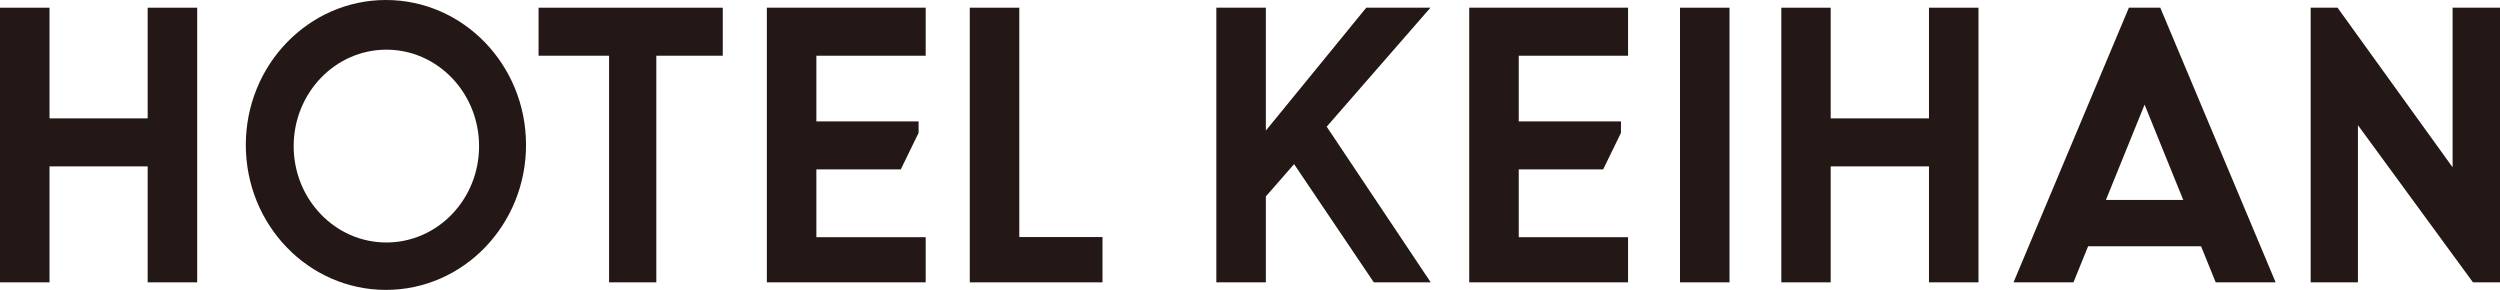 <?xml version="1.0" encoding="UTF-8"?>
<svg id="_レイヤー_2" data-name="レイヤー 2" xmlns="http://www.w3.org/2000/svg" viewBox="0 0 165.58 19.21">
  <defs>
    <style>
      .cls-1 {
        fill: #231815;
      }
    </style>
  </defs>
  <g id="_レイヤー_1-2" data-name="レイヤー 1">
    <g>
      <polygon class="cls-1" points="9.78 .51 9.78 7.84 3.28 7.84 3.28 .51 0 .51 0 18.7 3.28 18.7 3.28 11.02 9.78 11.02 9.78 18.7 13.06 18.7 13.06 .51 9.78 .51"/>
      <path class="cls-1" d="M25.56,0c-5.12,0-9.28,4.3-9.28,9.6s4.15,9.6,9.28,9.6,9.28-4.3,9.28-9.6S30.69,0,25.56,0ZM25.59,16.06c-3.39,0-6.14-2.86-6.14-6.38s2.75-6.39,6.14-6.39,6.14,2.86,6.14,6.39-2.75,6.38-6.14,6.38Z"/>
      <polygon class="cls-1" points="47.87 .51 35.67 .51 35.67 3.69 40.34 3.69 40.34 18.7 43.47 18.7 43.47 3.69 47.87 3.69 47.87 .51"/>
      <polygon class="cls-1" points="67.51 15.7 67.51 .51 64.23 .51 64.23 18.7 73.02 18.7 73.02 15.7 67.51 15.7"/>
      <g>
        <rect class="cls-1" x="111.27" y=".51" width="3.28" height="18.19"/>
        <polygon class="cls-1" points="90.99 18.7 94.76 18.7 87.87 8.39 94.74 .51 90.49 .51 83.84 8.65 83.84 .51 80.56 .51 80.56 18.7 83.84 18.7 83.84 13.01 85.71 10.87 90.99 18.7"/>
        <polygon class="cls-1" points="162.44 11.08 162.44 .51 165.58 .51 165.58 18.7 163.79 18.7 156.17 8.29 156.17 18.7 153.04 18.7 153.04 .51 154.82 .51 162.44 11.08"/>
        <polygon class="cls-1" points="127.76 .51 127.76 7.84 121.25 7.84 121.25 .51 117.98 .51 117.98 18.7 121.25 18.7 121.25 11.02 127.76 11.02 127.76 18.7 131.04 18.7 131.04 .51 127.76 .51"/>
        <polygon class="cls-1" points="107.83 3.69 107.83 .51 97.31 .51 97.31 18.7 107.83 18.7 107.83 15.71 100.59 15.71 100.59 11.22 106.18 11.22 107.36 8.8 107.36 8.04 100.59 8.04 100.59 3.69 107.83 3.69"/>
        <path class="cls-1" d="M143.08.51h-2.08l-7.64,18.19h3.97l.97-2.39h7.48l.97,2.39h3.97l-7.64-18.19ZM142.04,13.24h-2.56l2.56-6.31,2.56,6.31h-2.56Z"/>
      </g>
      <polygon class="cls-1" points="61.31 3.69 61.31 .51 50.79 .51 50.79 18.7 61.31 18.7 61.31 15.71 54.07 15.71 54.07 11.22 59.66 11.22 60.84 8.8 60.84 8.04 54.07 8.04 54.07 3.69 61.31 3.69"/>
    </g>
  </g>
</svg>